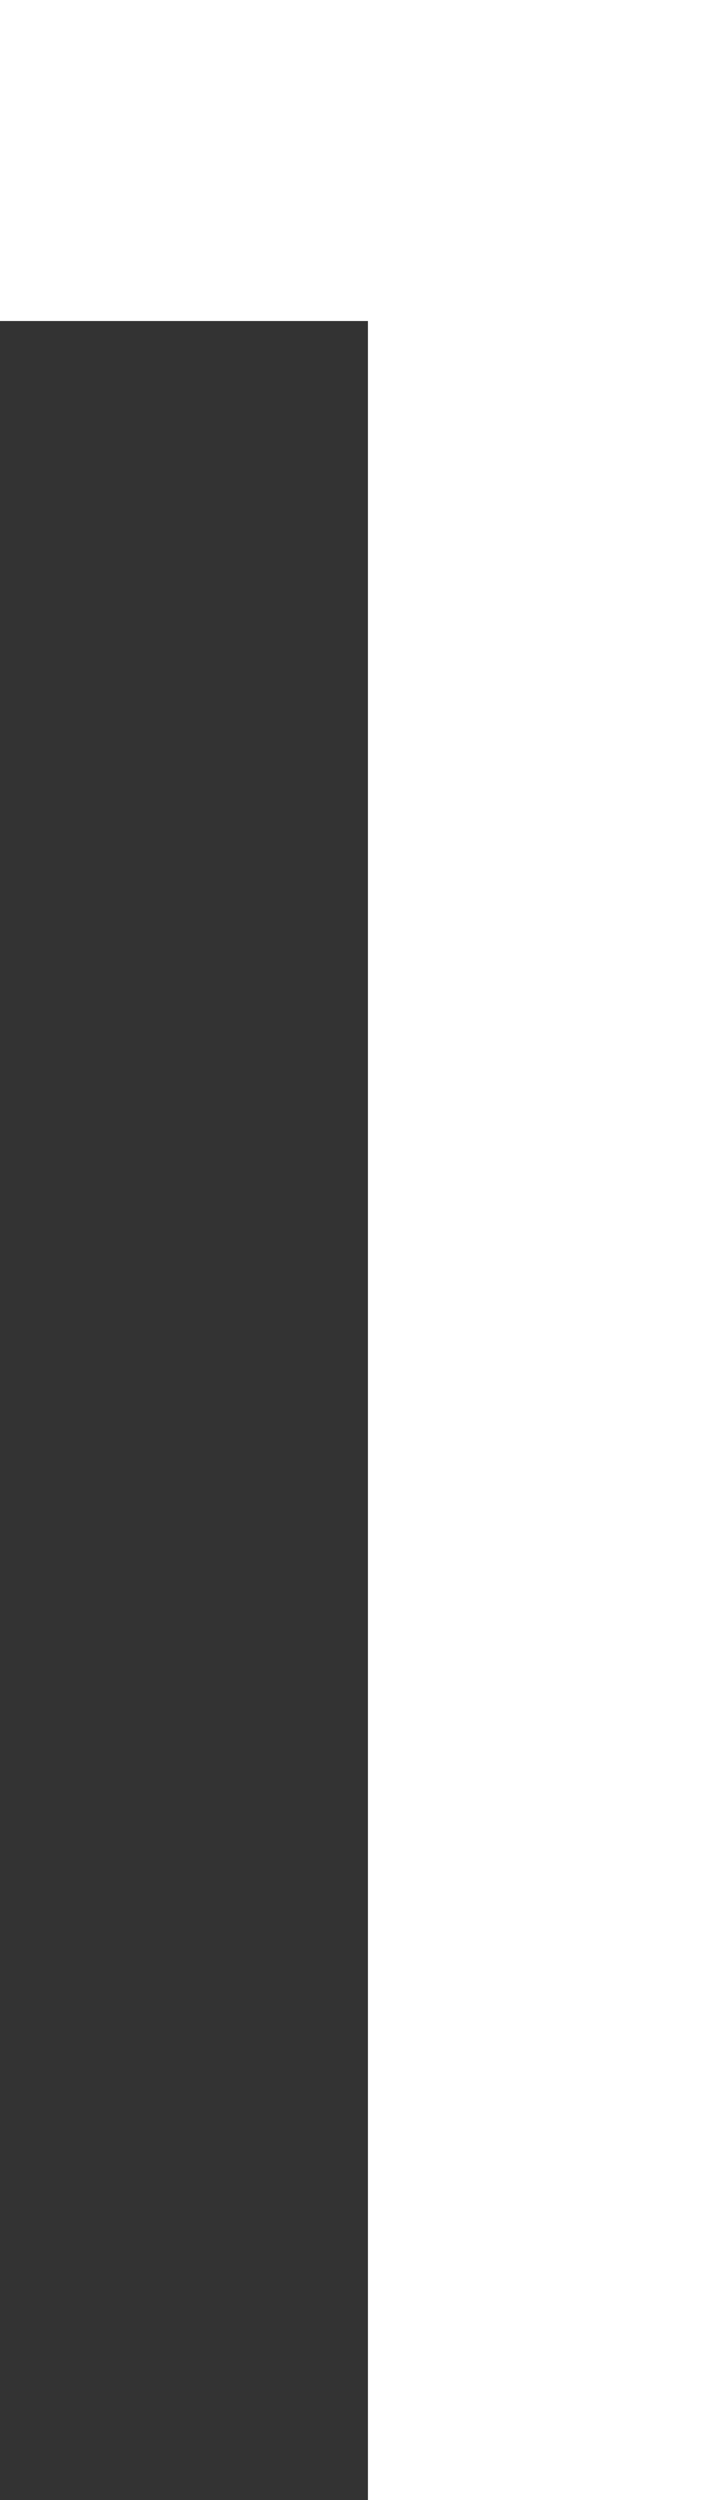 <?xml version="1.0" encoding="UTF-8"?><svg id="b" xmlns="http://www.w3.org/2000/svg" width="5.114" height="17.764" viewBox="0 0 5.114 17.764"><rect x="0" y="0" width="5.114" height="17.764" fill="#333333" stroke="none"/><defs><style>.d{fill:#fff;fill-rule:evenodd;}</style></defs><g id="c"><path class="d" d="m5.114,17.764V0H0v2.281h2.617v15.483h2.497Z"/></g></svg>